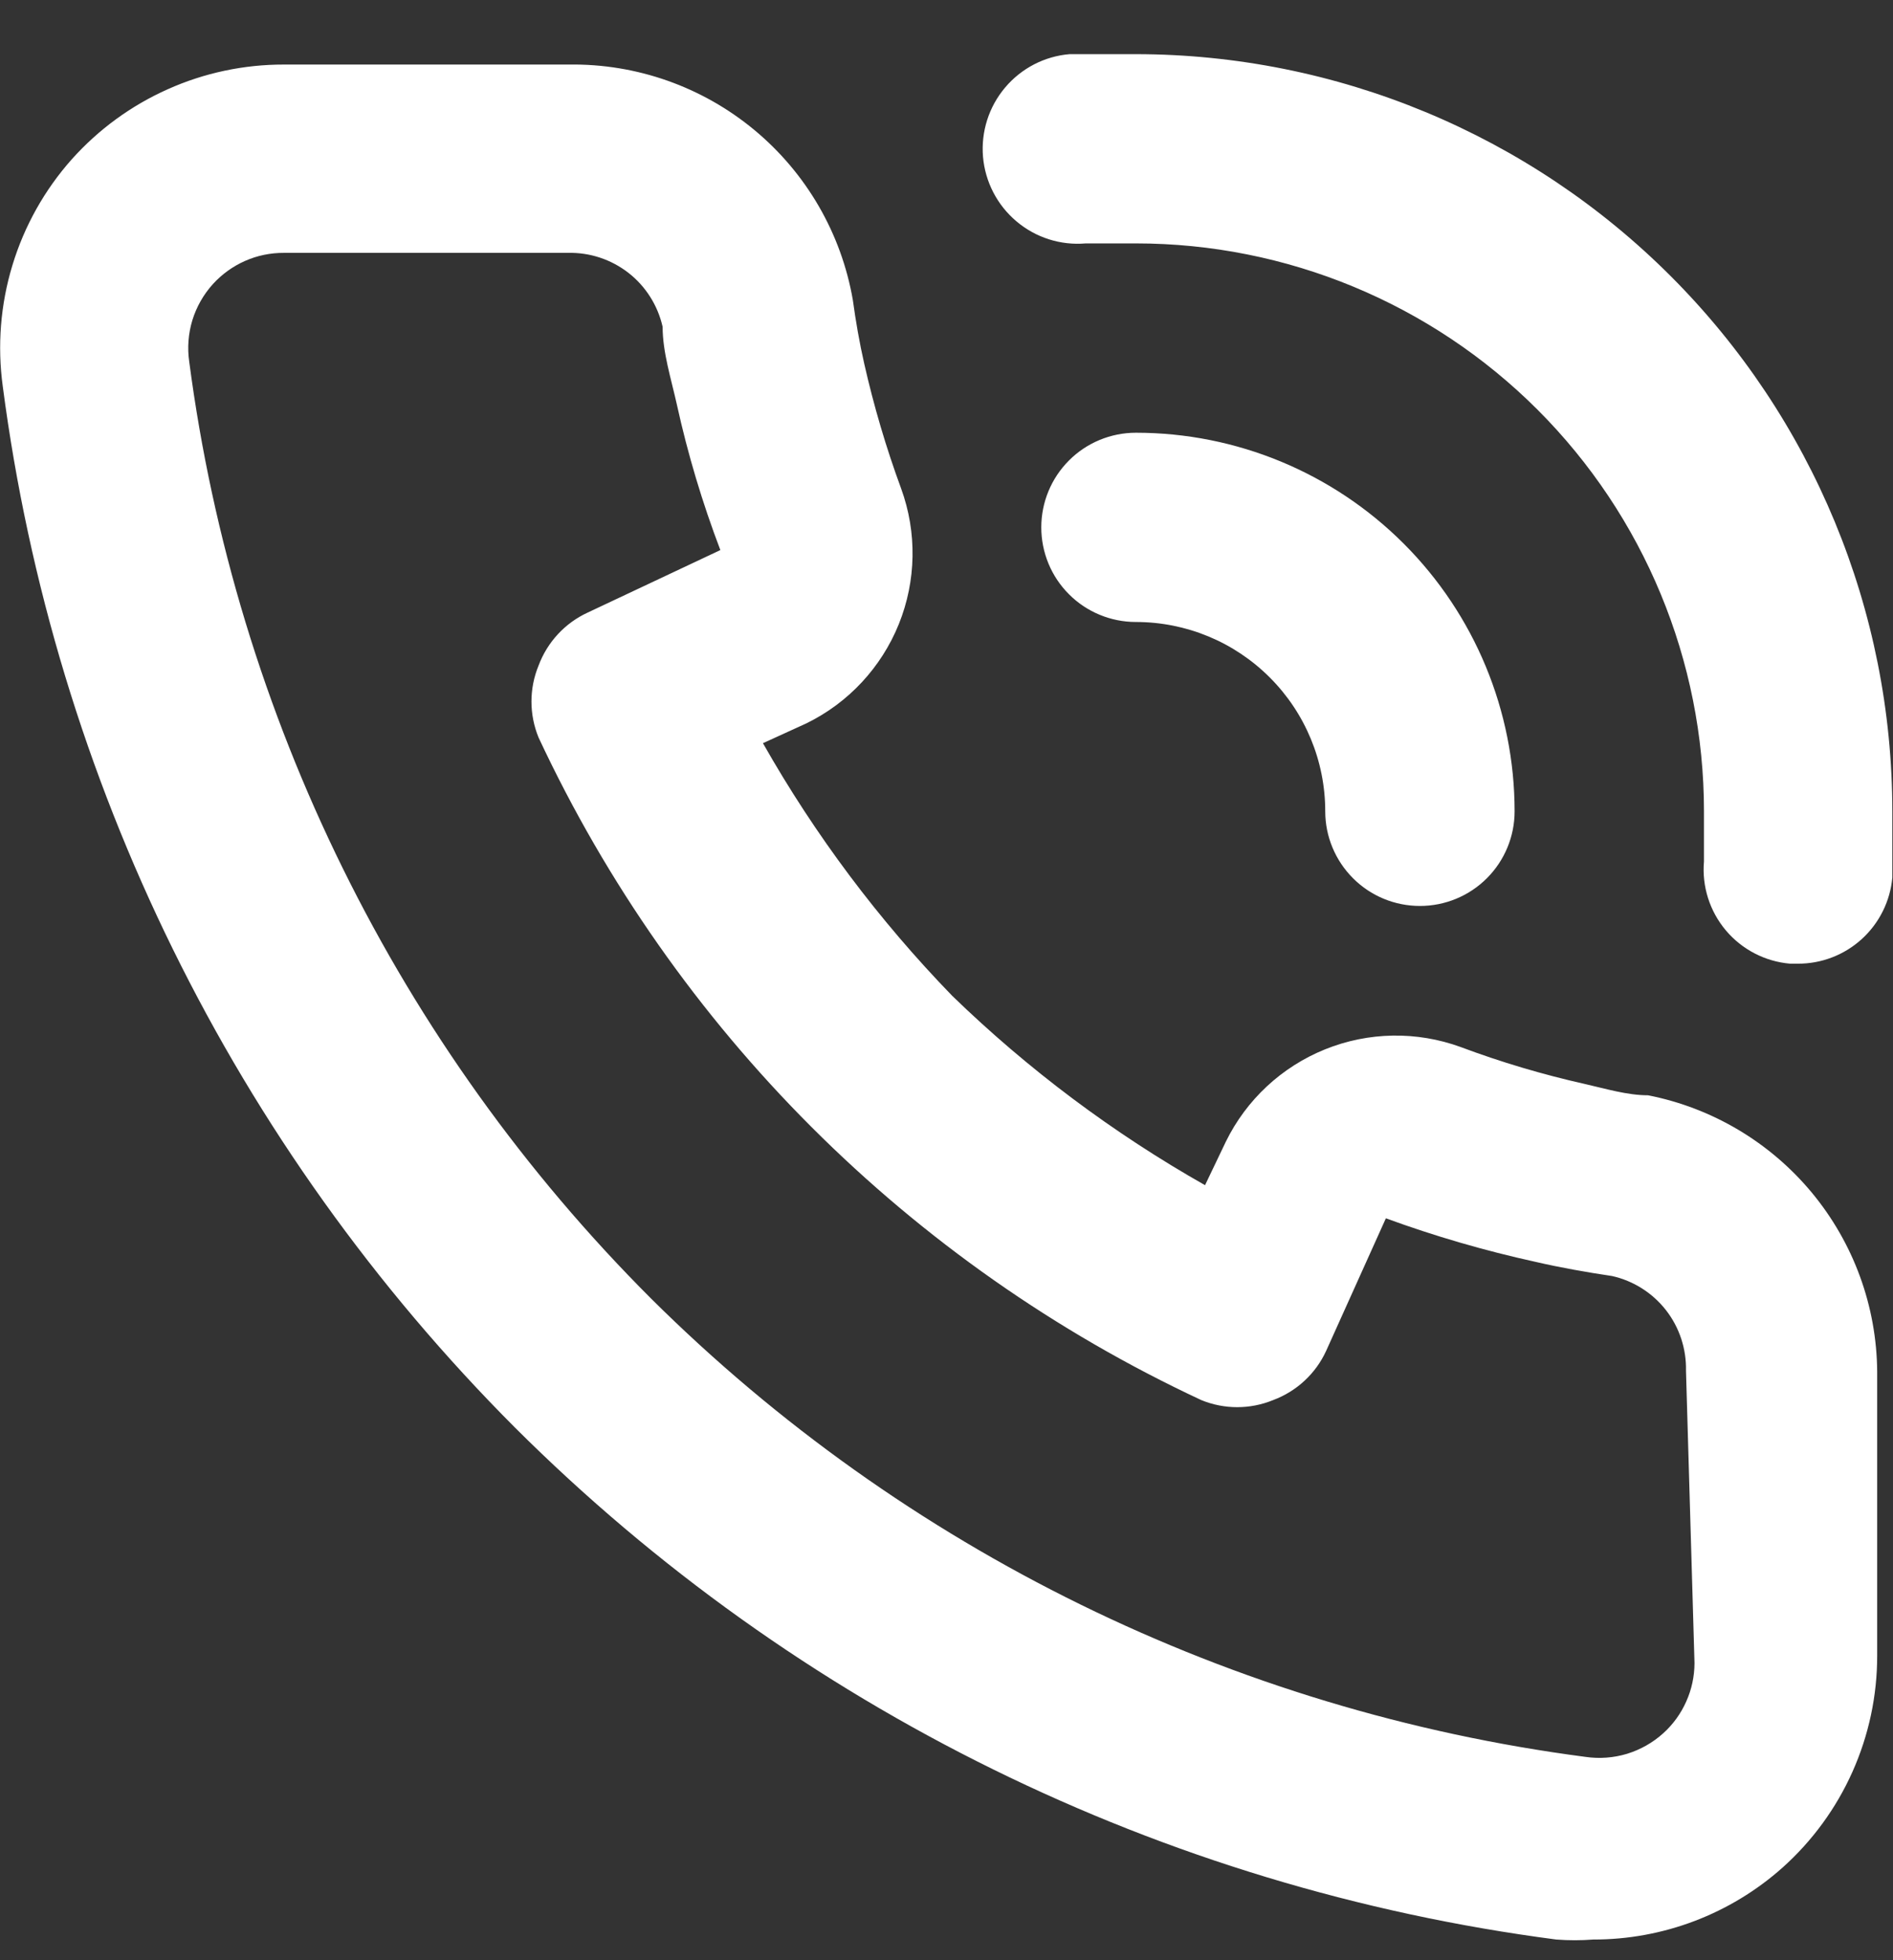 <svg width="28" height="29" viewBox="0 0 28 29" fill="none" xmlns="http://www.w3.org/2000/svg">
<rect x="0" y="0" width="28" height="29" fill="#333333" stroke="none"/>
<path d="M24.377 16.204C24.069 16.204 23.747 16.106 23.439 16.036C22.816 15.896 22.203 15.714 21.605 15.49C20.955 15.253 20.241 15.265 19.6 15.524C18.959 15.783 18.436 16.269 18.132 16.89L17.824 17.534C16.464 16.763 15.208 15.822 14.085 14.733C12.997 13.611 12.056 12.355 11.285 10.995L11.929 10.701C12.55 10.397 13.036 9.874 13.295 9.233C13.553 8.592 13.566 7.878 13.329 7.228C13.107 6.625 12.925 6.007 12.783 5.38C12.713 5.072 12.657 4.75 12.615 4.441C12.445 3.455 11.928 2.562 11.158 1.923C10.388 1.284 9.415 0.94 8.414 0.955H4.2C3.608 0.954 3.022 1.078 2.482 1.32C1.941 1.561 1.458 1.914 1.063 2.355C0.66 2.808 0.36 3.343 0.184 3.923C0.007 4.504 -0.041 5.115 0.041 5.716C0.802 11.544 3.465 16.958 7.616 21.119C11.777 25.27 17.191 27.933 23.019 28.694C23.201 28.708 23.384 28.708 23.565 28.694C24.598 28.696 25.595 28.317 26.366 27.63C26.807 27.235 27.16 26.752 27.401 26.211C27.642 25.671 27.767 25.085 27.766 24.493V20.293C27.759 19.325 27.417 18.39 26.8 17.645C26.182 16.9 25.327 16.391 24.377 16.204ZM25.064 24.605C25.063 24.801 25.022 24.994 24.942 25.172C24.863 25.351 24.747 25.511 24.602 25.642C24.448 25.781 24.265 25.885 24.067 25.946C23.868 26.006 23.659 26.022 23.453 25.992C18.228 25.309 13.372 22.928 9.633 19.214C5.89 15.472 3.488 10.599 2.799 5.352C2.769 5.146 2.785 4.937 2.845 4.738C2.906 4.54 3.01 4.357 3.149 4.203C3.282 4.057 3.444 3.94 3.625 3.86C3.806 3.78 4.002 3.74 4.2 3.741H8.4C8.724 3.733 9.04 3.838 9.296 4.037C9.551 4.236 9.729 4.518 9.801 4.834C9.801 5.212 9.927 5.604 10.011 5.982C10.172 6.715 10.388 7.436 10.655 8.138L8.694 9.062C8.357 9.217 8.096 9.499 7.966 9.847C7.826 10.187 7.826 10.57 7.966 10.911C9.982 15.227 13.451 18.697 17.768 20.713C18.109 20.853 18.491 20.853 18.832 20.713C19.18 20.583 19.462 20.321 19.616 19.984L20.499 18.024C21.221 18.288 21.96 18.503 22.711 18.668C23.075 18.752 23.467 18.822 23.845 18.878C24.161 18.949 24.443 19.128 24.642 19.383C24.841 19.638 24.945 19.955 24.938 20.279L25.064 24.605ZM16.802 0.801C16.48 0.801 16.144 0.801 15.822 0.801C15.45 0.832 15.107 1.01 14.867 1.295C14.626 1.58 14.509 1.949 14.54 2.32C14.572 2.691 14.75 3.035 15.035 3.275C15.32 3.516 15.688 3.633 16.06 3.601H16.802C19.03 3.601 21.167 4.486 22.743 6.062C24.318 7.638 25.204 9.775 25.204 12.003C25.204 12.255 25.204 12.493 25.204 12.745C25.172 13.114 25.289 13.481 25.528 13.765C25.767 14.048 26.108 14.225 26.478 14.257H26.59C26.94 14.259 27.279 14.129 27.538 13.893C27.797 13.657 27.959 13.332 27.99 12.983C27.99 12.661 27.99 12.325 27.99 12.003C27.99 9.034 26.812 6.187 24.714 4.087C22.616 1.986 19.77 0.804 16.802 0.801ZM19.602 12.003C19.602 12.374 19.75 12.73 20.013 12.993C20.275 13.256 20.631 13.403 21.003 13.403C21.374 13.403 21.73 13.256 21.993 12.993C22.256 12.73 22.403 12.374 22.403 12.003C22.403 10.517 21.813 9.093 20.762 8.042C19.712 6.992 18.288 6.402 16.802 6.402C16.431 6.402 16.074 6.549 15.812 6.812C15.549 7.075 15.402 7.431 15.402 7.802C15.402 8.173 15.549 8.53 15.812 8.792C16.074 9.055 16.431 9.202 16.802 9.202C17.545 9.202 18.257 9.497 18.782 10.023C19.307 10.548 19.602 11.26 19.602 12.003Z" fill="white"/>
</svg>
